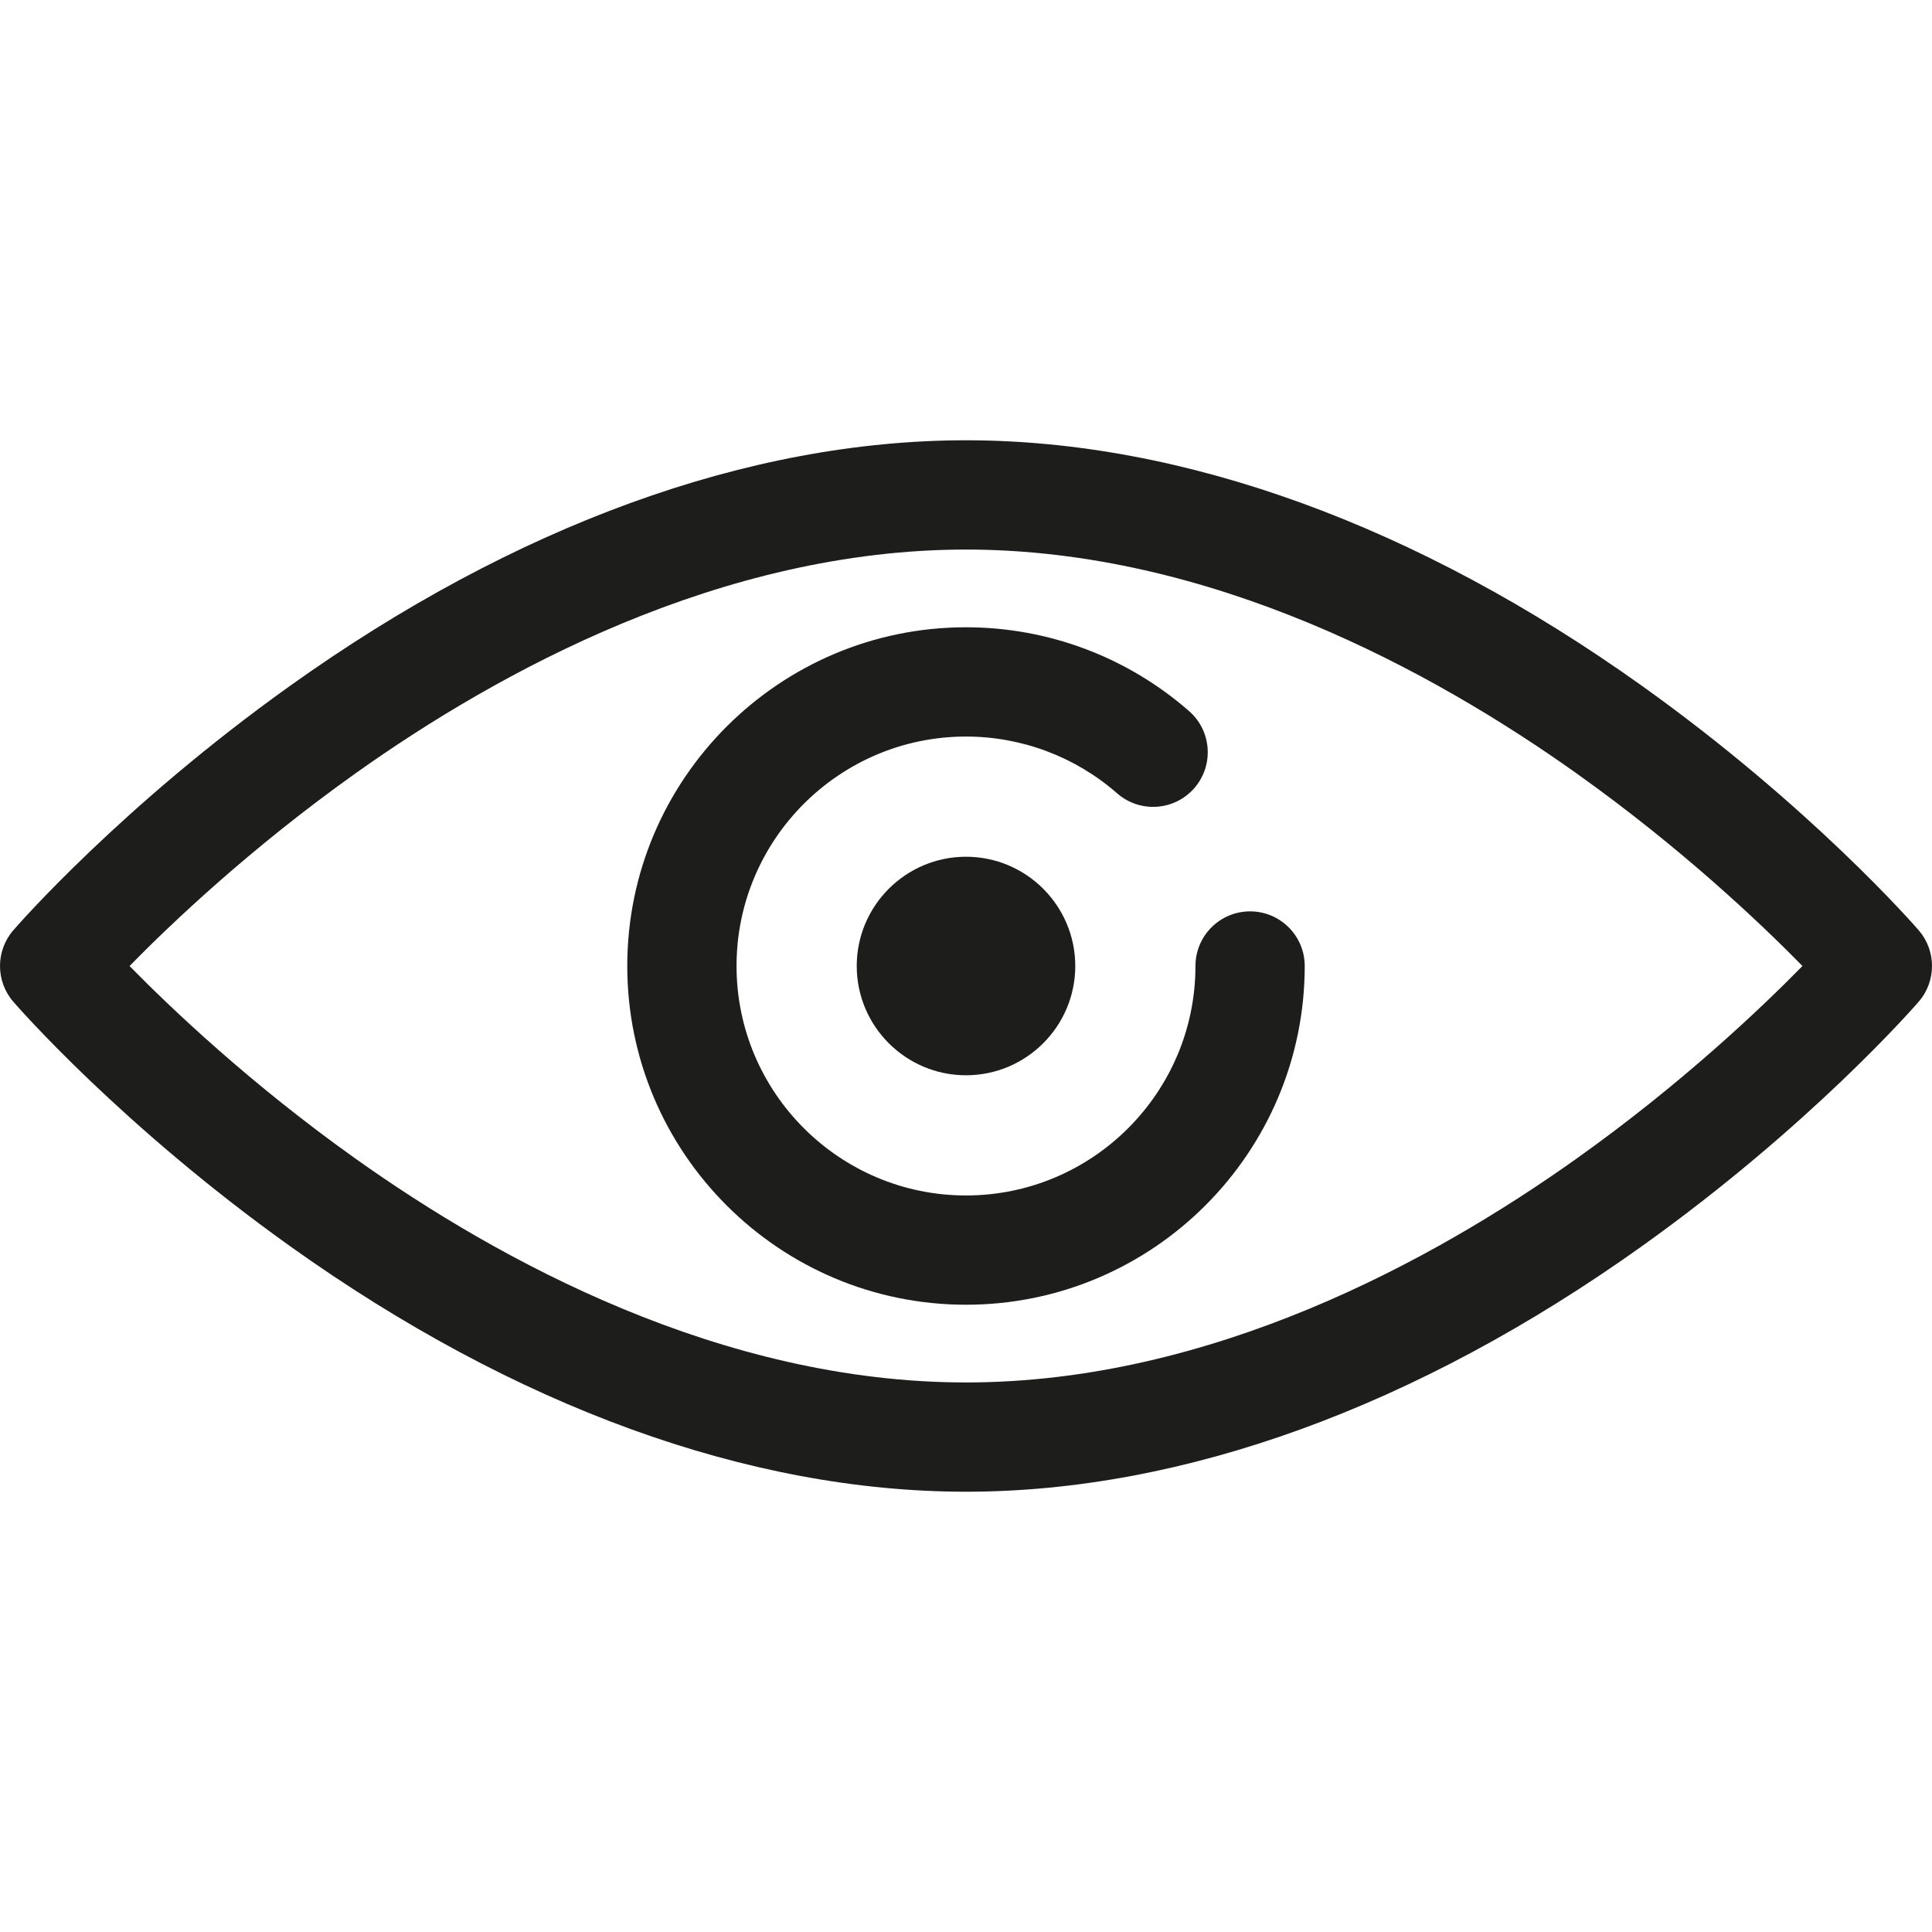 <?xml version="1.0" encoding="utf-8"?>
<!-- Generator: Adobe Illustrator 17.0.0, SVG Export Plug-In . SVG Version: 6.00 Build 0)  -->
<!DOCTYPE svg PUBLIC "-//W3C//DTD SVG 1.1//EN" "http://www.w3.org/Graphics/SVG/1.1/DTD/svg11.dtd">
<svg version="1.1" id="Capa_1" xmlns="http://www.w3.org/2000/svg" xmlns:xlink="http://www.w3.org/1999/xlink" x="0px" y="0px"
	 width="512px" height="512px" viewBox="0 0 512 512" enable-background="new 0 0 512 512" xml:space="preserve">
<g>
	<g>
		<path fill="#1D1D1B" d="M256,395.321c-57.575,0-119.54-22.517-179.195-65.118c-44.596-31.845-72.121-63.395-73.271-64.725
			c-4.712-5.44-4.712-13.516,0-18.957c1.15-1.327,28.674-32.88,73.271-64.725c59.657-42.598,121.621-65.117,179.195-65.117
			c57.575,0,119.541,22.518,179.195,65.117c44.596,31.845,72.121,63.397,73.271,64.725c4.712,5.44,4.712,13.516,0,18.957
			c-1.15,1.327-28.674,32.88-73.271,64.725C375.541,372.803,313.576,395.321,256,395.321z M34.329,256.001
			c11.131,11.35,32.138,31.308,59.875,51.046c38.026,27.058,96.963,59.317,161.796,59.317s123.771-32.259,161.796-59.317
			c27.734-19.735,48.742-39.695,59.875-51.046c-11.13-11.35-32.138-31.308-59.875-51.046
			c-38.025-27.059-96.963-59.317-161.796-59.317s-123.77,32.258-161.796,59.317C66.471,224.69,45.462,244.648,34.329,256.001z"/>
	</g>
	<g>
		<path fill="#1D1D1B" d="M256,345.767c-49.497,0-89.766-40.269-89.766-89.766s40.268-89.766,89.766-89.766
			c21.768,0,42.768,7.892,59.127,22.225c6.015,5.269,6.62,14.416,1.351,20.431c-5.269,6.015-14.417,6.618-20.431,1.351
			c-11.078-9.705-25.301-15.049-40.048-15.049c-33.531,0-60.809,27.279-60.809,60.809s27.278,60.809,60.809,60.809
			c33.532,0,60.809-27.279,60.809-60.809c0-7.996,6.483-14.478,14.478-14.478c7.996,0,14.478,6.483,14.478,14.478
			C345.767,305.497,305.497,345.767,256,345.767z"/>
	</g>
	<g>
		<path fill="#1D1D1B" d="M256,284.958c-15.967,0-28.957-12.99-28.957-28.957s12.99-28.957,28.957-28.957
			c15.968,0,28.957,12.99,28.957,28.957S271.968,284.958,256,284.958z"/>
	</g>
</g>
</svg>
